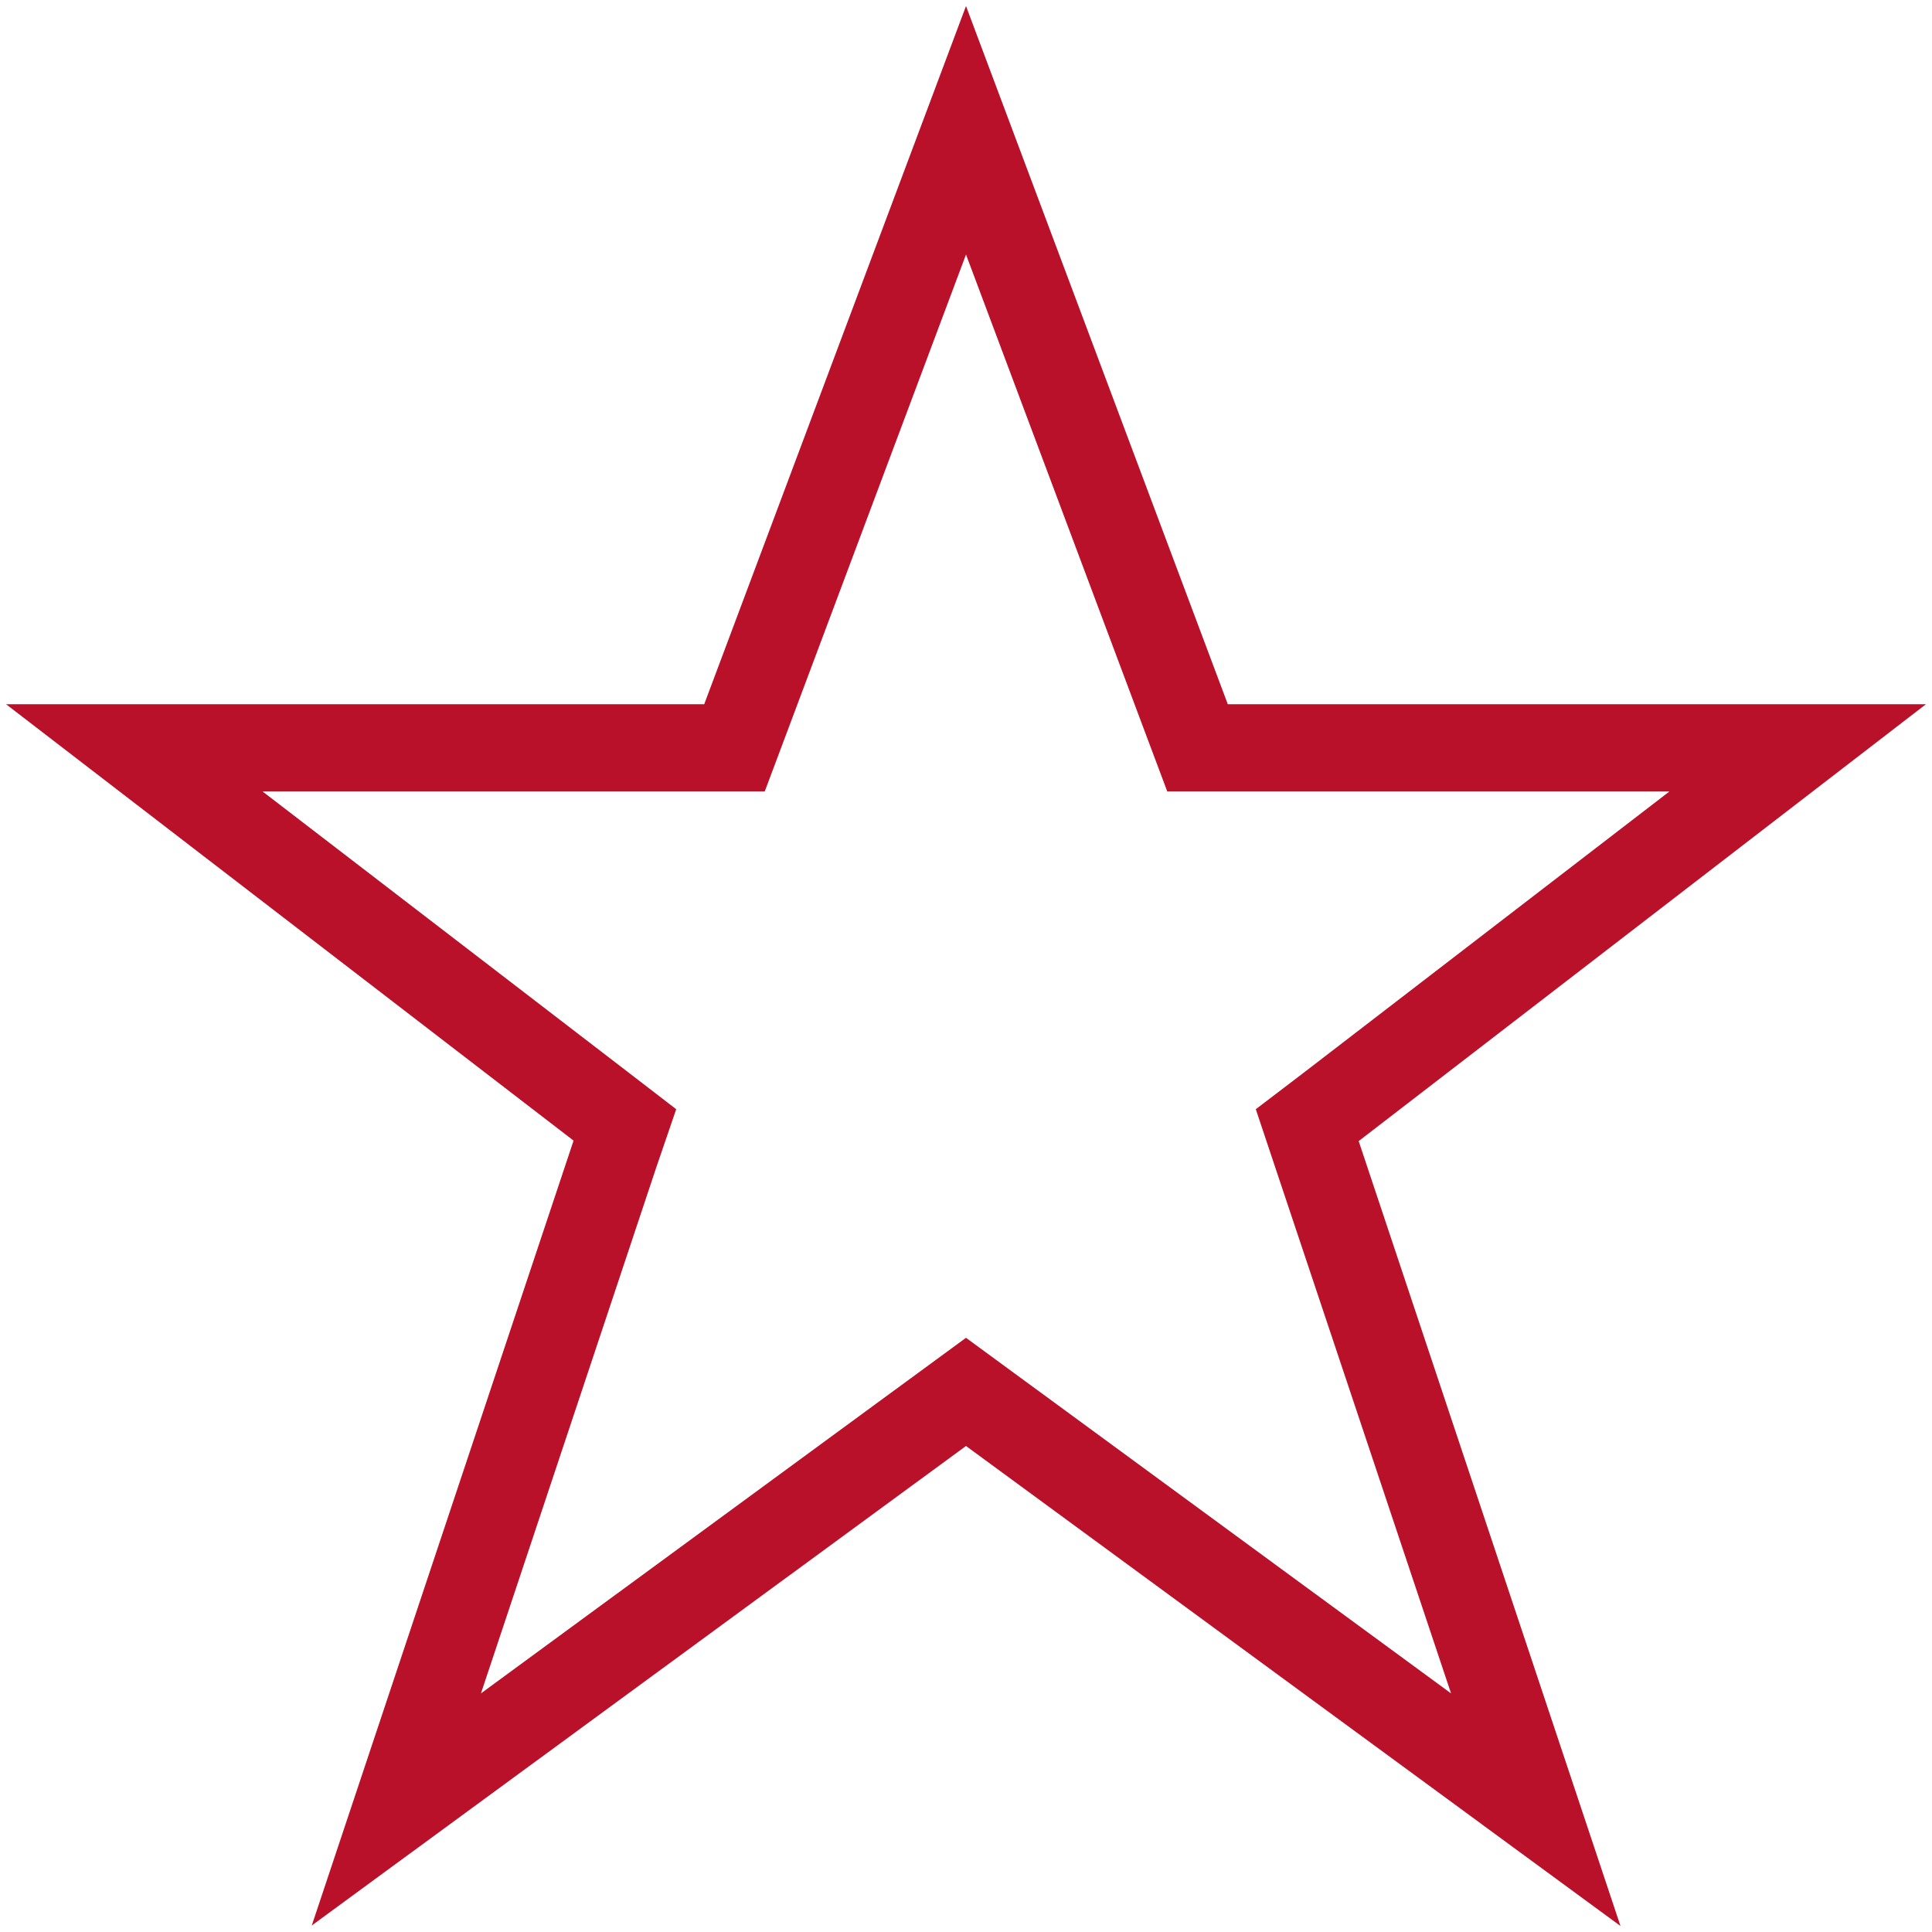 <?xml version="1.0" encoding="utf-8"?><svg xmlns="http://www.w3.org/2000/svg" width="160" height="160" viewBox="0 0 160 160"><path d="M159.5 58.32h-57.82L80 .5 58.32 58.32H.5l47 36.14-21.68 65L80 119.75l54.2 39.75-21.68-65zm-39.33 81.92l-35.9-26.32-4.27-3.13-4.27 3.13-35.9 26.32 14.5-43.5L56 91.86l-4.08-3.14-30.17-23.17h41.58l1.76-4.69L80 21.08l14.91 39.78 1.76 4.69h41.58l-30.13 23.17-4.12 3.14 1.63 4.88z" fill="#ba112a" data-name="Star@2x.png"/></svg>